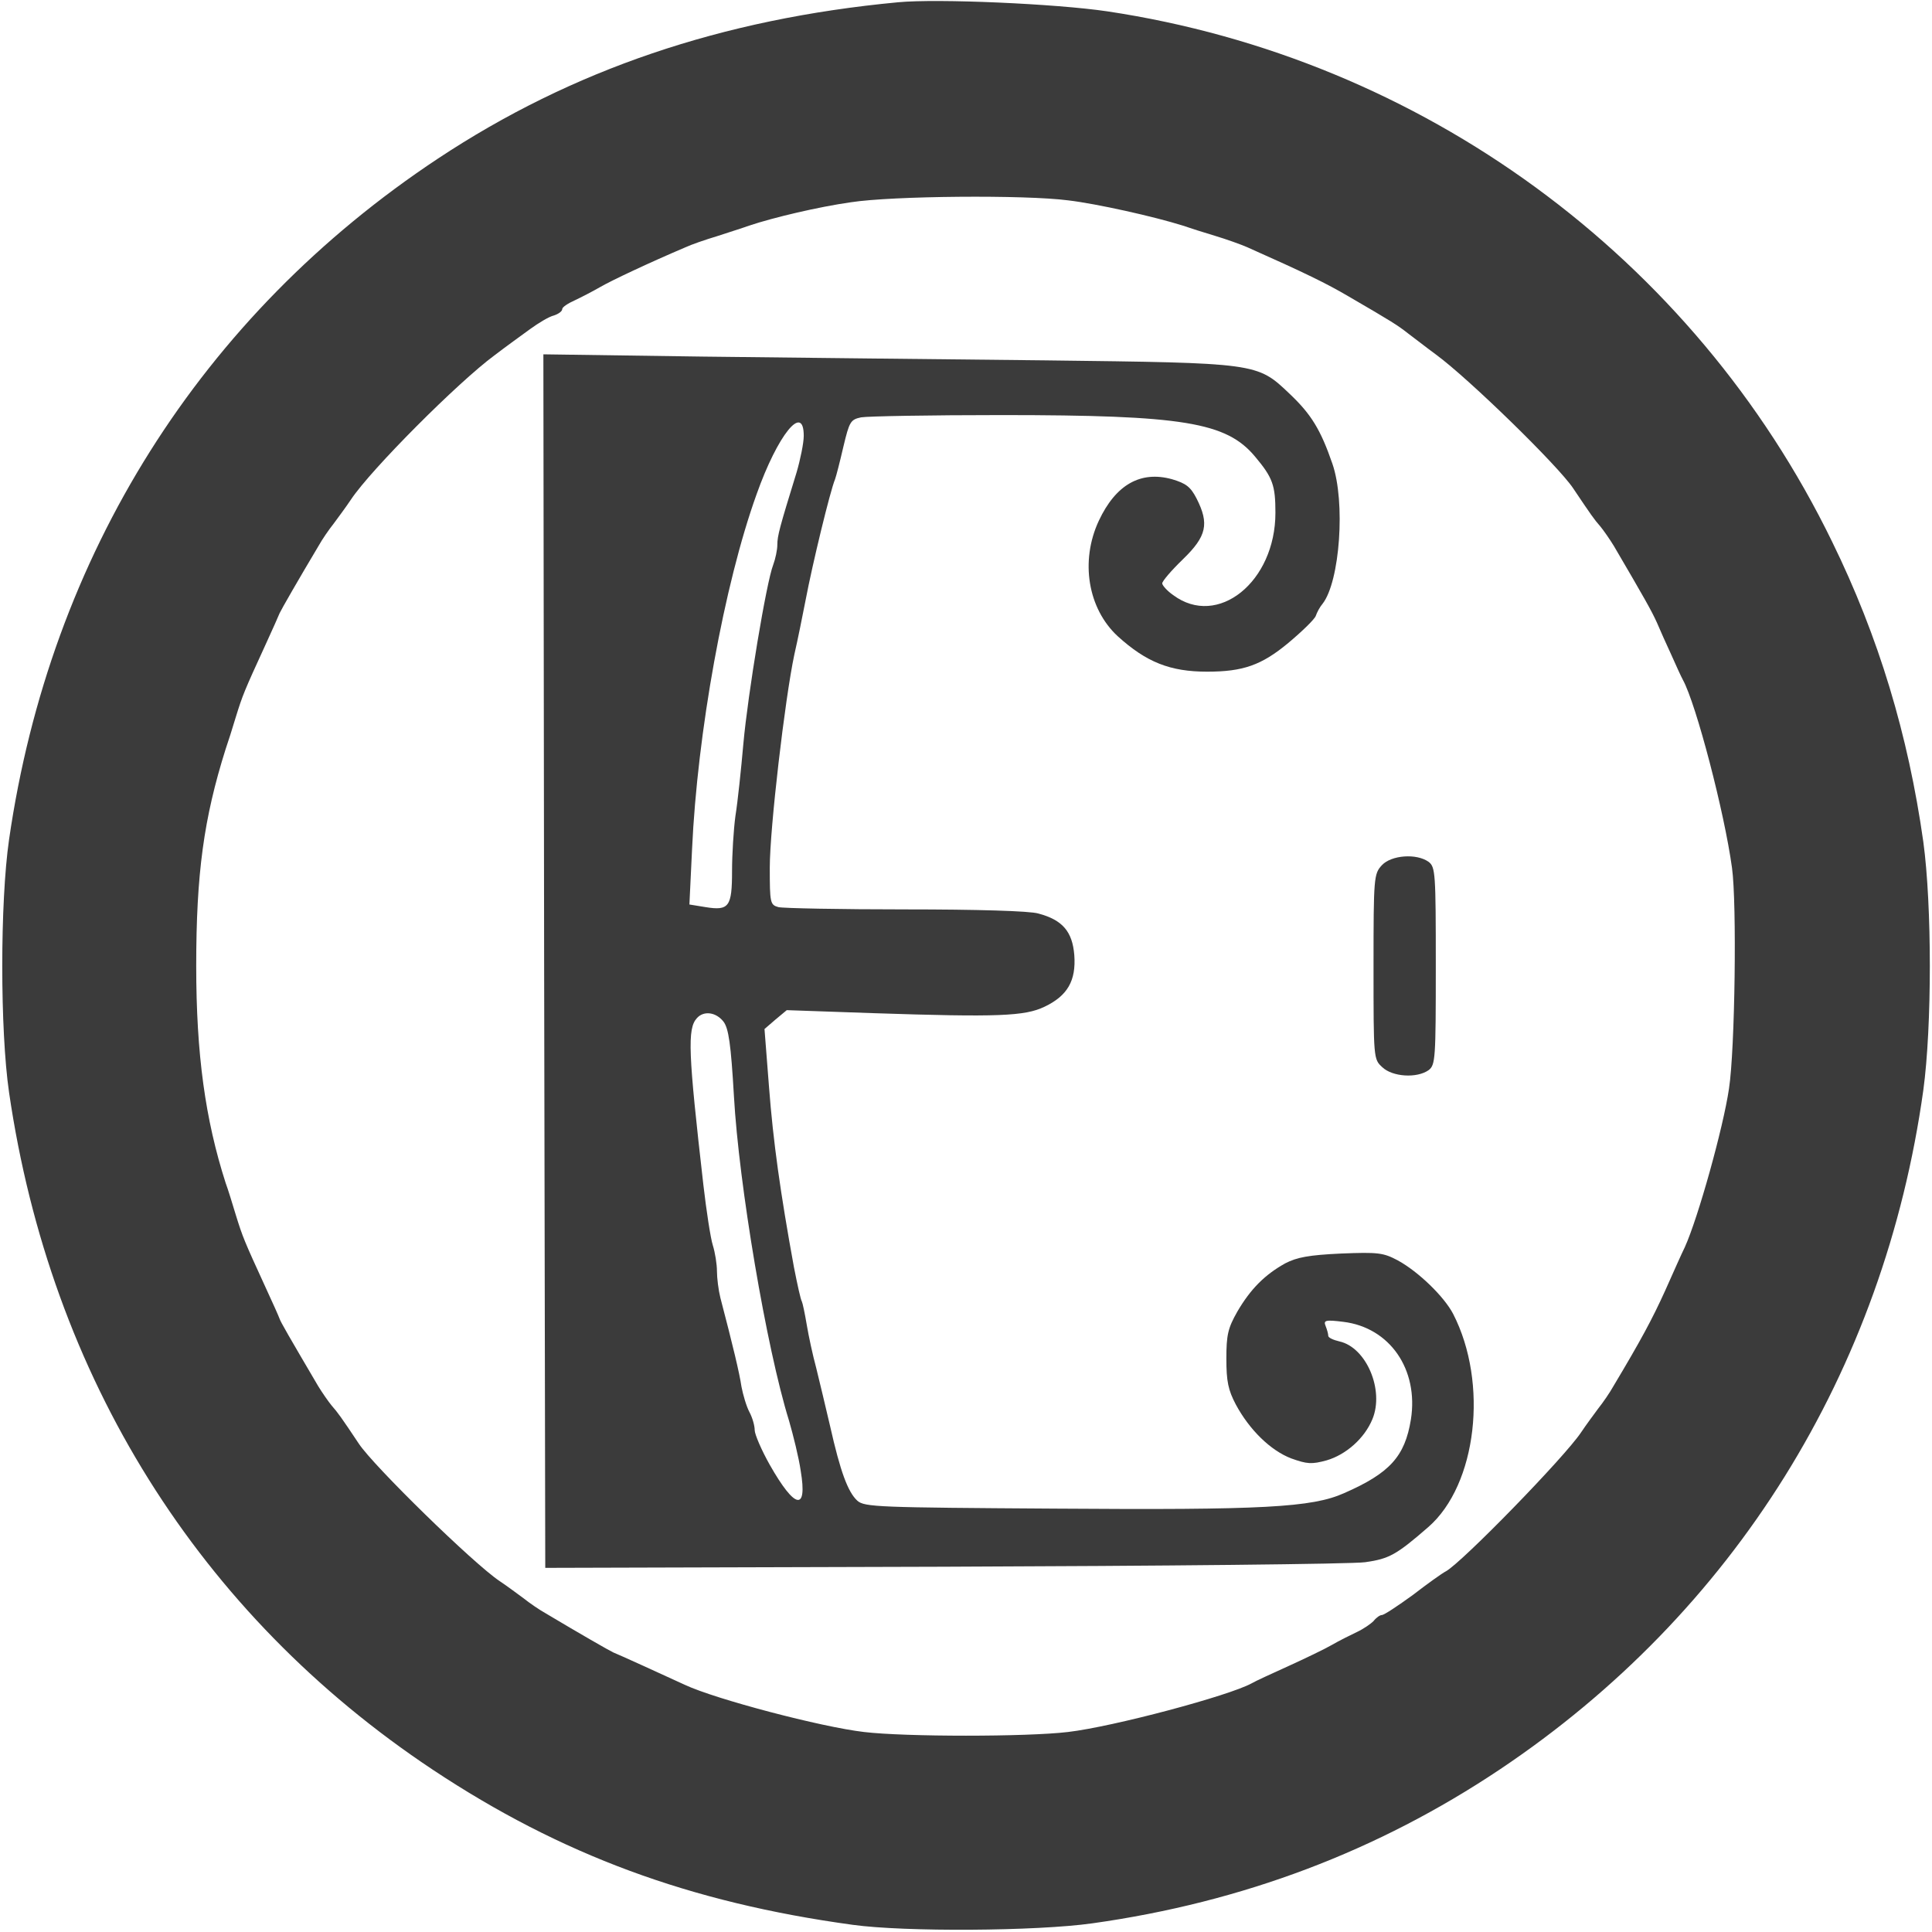 <?xml version="1.0" standalone="no"?>
<!DOCTYPE svg PUBLIC "-//W3C//DTD SVG 20010904//EN"
 "http://www.w3.org/TR/2001/REC-SVG-20010904/DTD/svg10.dtd">
<svg version="1.0" xmlns="http://www.w3.org/2000/svg"
 width="512pt" height="512pt" viewBox="0 0 512 512"
 preserveAspectRatio="xMidYMid meet">
<g transform="translate(0,512) scale(0.1,-0.1)"
fill="#3b3b3b" stroke="none">
<path d="M2380 5114 c-467 -44 -864 -179 -1219 -414 -628 -416 -1028 -1051
-1137 -1805 -24 -166 -24 -505 0 -670 110 -754 503 -1383 1123 -1795 339 -225
681 -352 1113 -411 137 -19 486 -17 635 4 399 56 757 192 1080 408 620 415
1018 1054 1122 1800 23 169 23 489 0 658 -40 283 -118 543 -242 796 -367 754
-1087 1280 -1921 1405 -135 20 -449 34 -554 24z m451 -525 c76 -9 228 -43 304
-67 17 -6 55 -18 85 -27 30 -9 69 -23 85 -30 155 -69 210 -96 268 -130 117
-68 131 -77 159 -99 15 -11 48 -37 74 -56 87 -64 323 -294 363 -354 47 -70 56
-83 72 -101 9 -11 25 -34 36 -52 82 -140 100 -172 114 -203 8 -19 25 -57 38
-85 12 -27 26 -58 31 -67 35 -64 110 -351 130 -498 13 -93 8 -481 -8 -585 -15
-103 -82 -343 -117 -420 -8 -16 -31 -68 -52 -115 -34 -75 -64 -131 -137 -253
-10 -18 -28 -44 -40 -59 -11 -15 -32 -43 -46 -64 -44 -66 -315 -344 -358 -368
-10 -5 -49 -33 -88 -63 -40 -29 -76 -53 -82 -53 -5 0 -15 -7 -22 -16 -8 -8
-27 -21 -44 -29 -17 -8 -47 -23 -66 -34 -19 -11 -71 -36 -115 -56 -44 -20 -88
-40 -98 -46 -60 -33 -367 -115 -487 -129 -109 -13 -431 -13 -540 0 -113 13
-394 87 -475 125 -50 23 -179 82 -190 86 -9 4 -91 51 -178 103 -18 10 -44 28
-59 40 -15 11 -43 32 -64 46 -69 46 -334 305 -373 364 -46 69 -56 83 -72 101
-9 11 -25 34 -36 52 -77 131 -99 169 -102 178 -2 6 -19 44 -38 85 -56 122 -60
132 -78 190 -9 30 -21 69 -27 85 -54 168 -78 341 -78 575 0 245 20 391 78 575
6 17 18 55 27 85 18 58 22 68 78 190 19 41 36 80 38 85 4 9 51 91 103 178 10
18 28 44 40 59 11 15 32 43 46 64 53 80 285 312 380 382 30 23 73 54 95 70 22
16 50 33 63 36 12 4 22 11 22 17 0 5 15 15 33 23 17 8 48 24 67 35 31 18 131
65 225 105 17 8 55 21 85 30 30 10 69 22 85 28 66 22 185 50 270 62 110 17
461 20 576 5z"/>
<path d="M1442 2573 l3 -1608 1055 3 c580 2 1083 7 1118 12 63 9 82 19 167 93
129 112 160 382 66 565 -24 46 -92 112 -147 142 -38 20 -51 22 -150 18 -86 -4
-117 -10 -148 -26 -54 -30 -92 -68 -127 -128 -25 -44 -29 -62 -29 -125 0 -60
5 -83 25 -121 36 -67 92 -122 147 -143 42 -15 54 -16 94 -5 51 15 100 58 121
109 32 77 -16 190 -87 206 -17 4 -30 10 -30 15 0 5 -3 16 -7 26 -6 15 -1 17
47 11 123 -15 200 -126 179 -259 -16 -98 -56 -142 -177 -195 -85 -38 -215 -45
-767 -41 -467 3 -504 4 -523 21 -25 23 -45 77 -72 197 -12 52 -29 122 -37 155
-9 33 -20 84 -25 114 -5 30 -11 58 -13 62 -3 4 -12 45 -21 91 -36 197 -55 333
-66 477 l-12 154 29 25 30 25 230 -8 c330 -11 401 -8 453 17 61 29 84 69 79
137 -5 62 -31 93 -95 110 -22 7 -165 11 -352 11 -173 0 -325 3 -337 6 -22 6
-23 11 -23 105 0 103 40 446 65 564 9 39 22 104 30 145 18 95 65 289 78 320 3
8 13 47 22 86 16 67 19 72 47 78 17 3 184 6 372 6 482 0 596 -19 672 -110 47
-56 54 -76 54 -149 0 -183 -153 -306 -271 -218 -16 11 -29 26 -29 31 0 6 25
35 55 64 63 61 70 94 36 161 -16 31 -28 40 -65 51 -83 23 -149 -14 -194 -110
-50 -107 -29 -233 50 -306 76 -69 139 -94 237 -94 95 0 144 17 215 76 37 31
70 63 73 72 3 9 11 24 18 32 46 59 61 270 26 371 -31 90 -56 131 -113 185 -87
83 -85 82 -648 89 -267 3 -675 7 -908 10 l-422 6 2 -1608z m688 1392 c0 -19
-9 -63 -19 -97 -45 -146 -51 -168 -51 -192 0 -13 -5 -37 -11 -53 -18 -46 -67
-341 -79 -474 -6 -68 -15 -154 -21 -191 -5 -37 -9 -103 -9 -146 0 -95 -8 -106
-70 -96 l-43 7 7 146 c14 309 85 702 171 941 56 158 125 243 125 155z m-213
-1552 c14 -18 20 -60 28 -198 13 -233 86 -667 146 -860 11 -38 26 -98 31 -133
18 -108 -15 -102 -82 16 -22 39 -40 81 -40 92 0 12 -6 33 -14 48 -8 15 -17 46
-21 67 -5 35 -23 110 -56 236 -5 20 -9 52 -9 70 0 19 -5 50 -11 69 -6 19 -17
91 -25 160 -40 350 -43 414 -17 442 18 20 50 16 70 -9z"/>
<path d="M3662 2827 c-21 -23 -22 -31 -22 -268 0 -244 0 -246 23 -267 27 -26
92 -30 123 -8 18 14 19 29 19 276 0 247 -1 262 -19 276 -32 23 -99 18 -124 -9z"/>
</g>
</svg>
